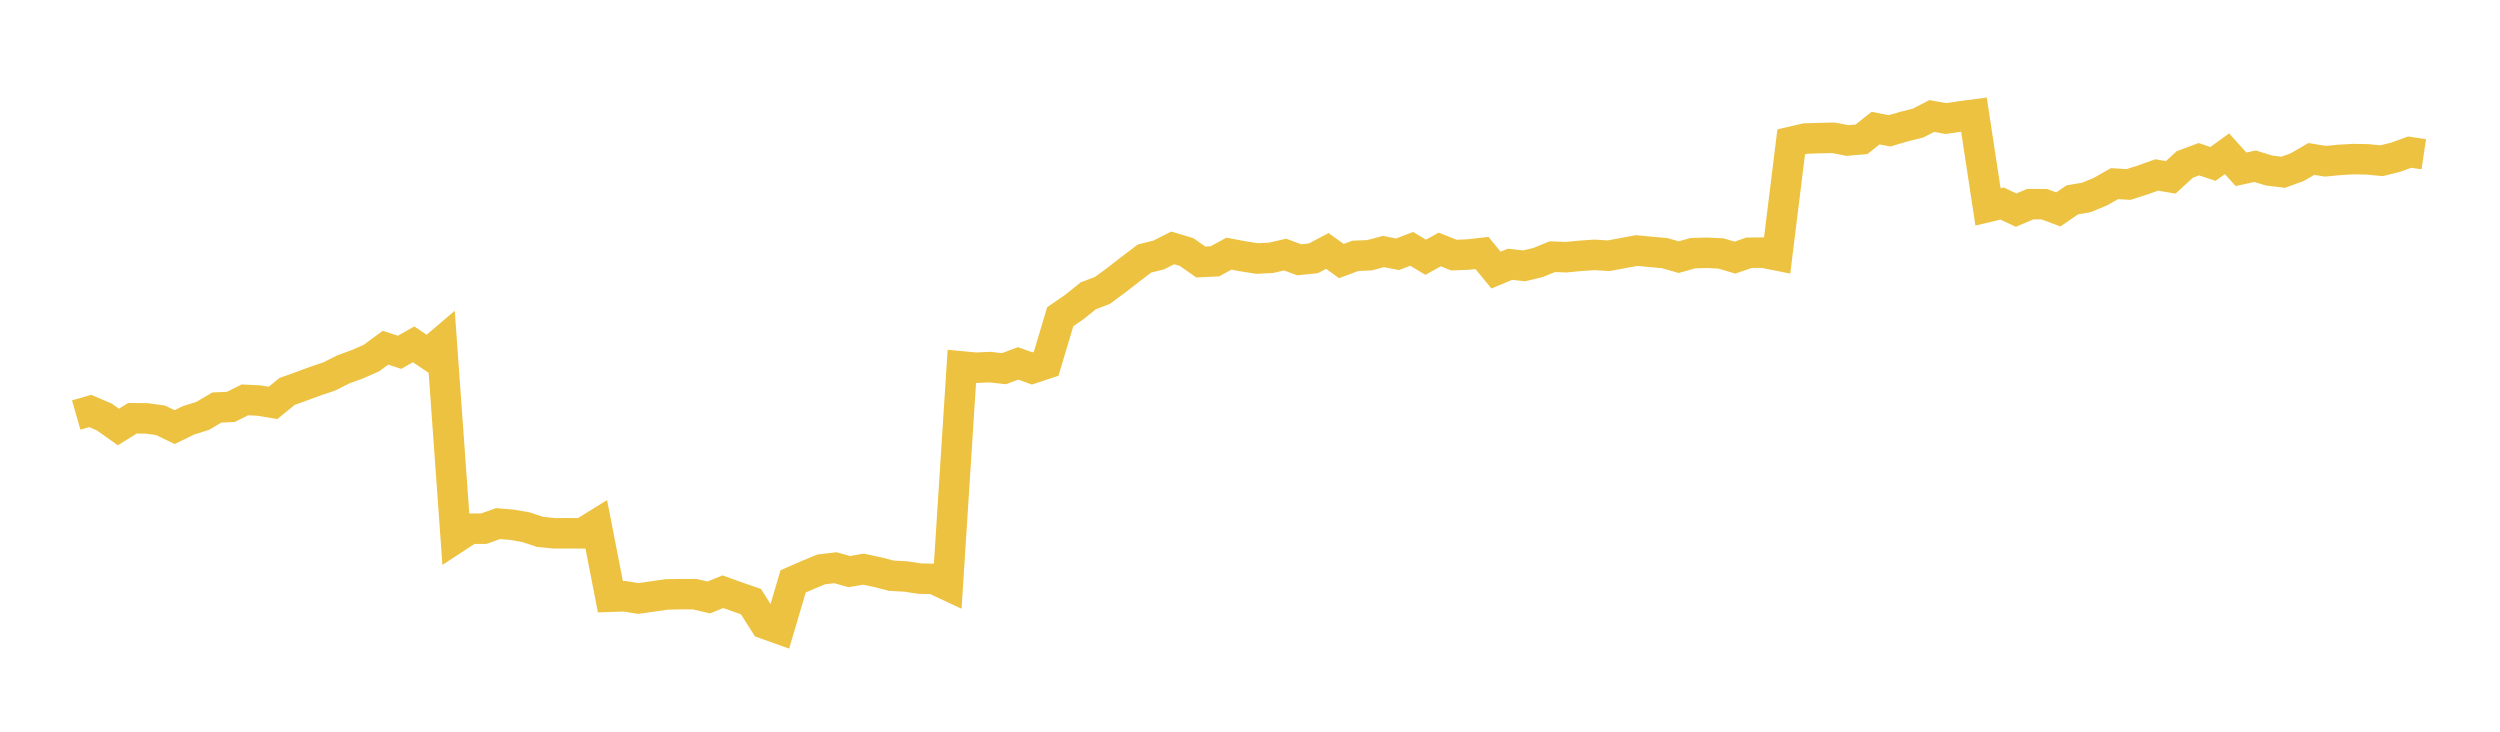 <svg width="164" height="48" xmlns="http://www.w3.org/2000/svg" xmlns:xlink="http://www.w3.org/1999/xlink"><path fill="none" stroke="rgb(237,194,64)" stroke-width="2" d="M5,27.225L5.922,26.96L6.844,27.356L7.766,28.011L8.689,27.438L9.611,27.446L10.533,27.573L11.455,28.018L12.377,27.569L13.299,27.281L14.222,26.733L15.144,26.692L16.066,26.231L16.988,26.277L17.91,26.431L18.832,25.677L19.754,25.348L20.677,25.007L21.599,24.696L22.521,24.232L23.443,23.894L24.365,23.49L25.287,22.81L26.21,23.111L27.132,22.588L28.054,23.21L28.976,22.427L29.898,35.29L30.82,34.686L31.743,34.681L32.665,34.348L33.587,34.425L34.509,34.586L35.431,34.892L36.353,34.985L37.275,34.982L38.198,34.988L39.12,34.417L40.042,39.146L40.964,39.115L41.886,39.261L42.808,39.128L43.731,38.994L44.653,38.977L45.575,38.977L46.497,39.194L47.419,38.816L48.341,39.146L49.263,39.466L50.186,40.922L51.108,41.253L52.03,38.137L52.952,37.734L53.874,37.352L54.796,37.242L55.719,37.498L56.641,37.336L57.563,37.533L58.485,37.768L59.407,37.816L60.329,37.958L61.251,37.976L62.174,38.407L63.096,24.037L64.018,24.123L64.94,24.083L65.862,24.186L66.784,23.838L67.707,24.169L68.629,23.865L69.551,20.776L70.473,20.142L71.395,19.403L72.317,19.052L73.24,18.371L74.162,17.656L75.084,16.956L76.006,16.729L76.928,16.262L77.85,16.539L78.772,17.187L79.695,17.143L80.617,16.64L81.539,16.813L82.461,16.958L83.383,16.913L84.305,16.7L85.228,17.043L86.15,16.949L87.072,16.462L87.994,17.124L88.916,16.782L89.838,16.745L90.76,16.501L91.683,16.682L92.605,16.325L93.527,16.876L94.449,16.365L95.371,16.735L96.293,16.698L97.216,16.595L98.138,17.717L99.06,17.335L99.982,17.44L100.904,17.218L101.826,16.838L102.749,16.872L103.671,16.783L104.593,16.719L105.515,16.777L106.437,16.607L107.359,16.435L108.281,16.523L109.204,16.607L110.126,16.869L111.048,16.609L111.97,16.583L112.892,16.626L113.814,16.899L114.737,16.581L115.659,16.572L116.581,16.756L117.503,9.304L118.425,9.089L119.347,9.06L120.269,9.039L121.192,9.217L122.114,9.138L123.036,8.406L123.958,8.583L124.88,8.31L125.802,8.081L126.725,7.611L127.647,7.776L128.569,7.64L129.491,7.517L130.413,13.573L131.335,13.353L132.257,13.785L133.18,13.393L134.102,13.395L135.024,13.738L135.946,13.11L136.868,12.952L137.79,12.57L138.713,12.046L139.635,12.103L140.557,11.807L141.479,11.478L142.401,11.633L143.323,10.789L144.246,10.443L145.168,10.754L146.09,10.087L147.012,11.106L147.934,10.905L148.856,11.188L149.778,11.301L150.701,10.963L151.623,10.428L152.545,10.578L153.467,10.49L154.389,10.437L155.311,10.455L156.234,10.543L157.156,10.314L158.078,9.98L159,10.119"></path></svg>